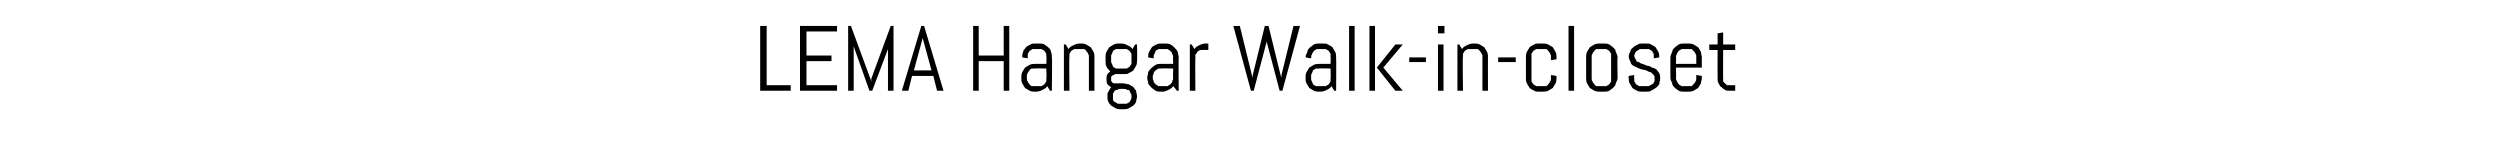 <svg xmlns="http://www.w3.org/2000/svg" version="1.1" width="270px" height="17.9px" viewBox="0 0 270 17.9"><desc>LEMA Hangar Walk-in-closet</desc><defs/><g id="Polygon113536"><path d="m82.1 9.8l0-7l.7 0l0 6.4l2.6 0l0 .6l-3.3 0zm4.3 0l0-7l4 0l0 .6l-3.3 0l0 2.6l2.7 0l0 .6l-2.7 0l0 2.6l3.3 0l0 .6l-4 0zm9.5 0l0-4.8l0 .3l-1.7 4.5l-.3 0l-1.6-4.5l-.1-.3l0 4.8l-.6 0l0-7l.3 0l2.1 5.7l.1.3l0-.3l2.1-5.7l.3 0l0 7l-.6 0zm4.9-1.6l-2.3 0l-.4 1.6l-.7 0l2.1-7l.3 0l2.1 7l-.7 0l-.4-1.6zm-2.1-.6l1.9 0l-.9-3.3l-.1-.2l0 .2l-.9 3.3zm9.7 2.2l0-3.2l-2.7 0l0 3.2l-.6 0l0-7l.6 0l0 3.2l2.7 0l0-3.2l.6 0l0 7l-.6 0zm5 0c0 0-.28-.5-.3-.5c-.1.2-.3.3-.5.4c-.2.1-.4.2-.7.2c0 0-.1 0-.1 0c-.2 0-.4 0-.6-.1c-.2-.1-.3-.2-.5-.3c-.1-.2-.2-.3-.3-.5c-.1-.2-.1-.4-.1-.6c0 0 0 0 0 0c0-.2 0-.4.1-.6c.1-.2.2-.3.3-.5c.2-.1.3-.2.5-.3c.2-.1.4-.1.6-.1c-.02 0 1.2 0 1.2 0c0 0 .05-.77 0-.8c0-.1 0-.2 0-.3c-.1-.1-.1-.2-.2-.3c-.1-.1-.2-.1-.3-.2c-.1 0-.2 0-.3 0c0 0-.4 0-.4 0c-.1 0-.2 0-.3 0c-.1.1-.2.1-.3.2c-.1.1-.1.2-.2.3c0 .1 0 .2 0 .3c-.04.03 0 .2 0 .2l-.6-.1c0 0-.04-.03 0 0c0-.2 0-.4.1-.6c0-.2.2-.3.3-.5c.1-.1.3-.2.5-.3c.1-.1.3-.1.5-.1c0 0 .4 0 .4 0c.2 0 .4 0 .6.1c.1.1.3.2.4.3c.2.2.3.3.3.5c.1.2.1.4.1.6c.05-.03 0 3.6 0 3.6l-.2 0zm-.4-2.4c0 0-1.22-.03-1.2 0c-.1 0-.3 0-.4 0c-.1.1-.2.1-.2.2c-.1.1-.2.2-.2.3c-.1.1-.1.2-.1.3c0 0 0 .3 0 .3c0 .1 0 .2.1.3c0 .1.1.2.2.3c0 .1.1.1.2.2c.1 0 .3 0 .4 0c0 0 .4 0 .4 0c.1 0 .2 0 .3 0c.1-.1.2-.1.3-.2c.1-.1.1-.2.2-.3c0-.1 0-.2 0-.3c.05-.04 0-1.1 0-1.1zm4.6 2.4c0 0-.01-3.67 0-3.7c0-.1 0-.2-.1-.3c0-.1-.1-.2-.2-.3c0-.1-.1-.1-.2-.2c-.1 0-.3 0-.4 0c0 0-.4 0-.4 0c-.1 0-.2 0-.3 0c-.1.1-.2.1-.3.2c-.1.1-.1.2-.2.3c0 .1 0 .2 0 .3c-.05.03 0 3.7 0 3.7l-.6 0l0-5l.2 0c0 0 .28.5.3.5c.1-.2.3-.3.5-.4c.2-.1.4-.2.7-.2c0 0 .1 0 .1 0c.2 0 .4 0 .6.1c.2.1.3.2.5.3c.1.2.2.3.3.5c.1.2.1.4.1.6c-.01-.03 0 3.6 0 3.6l-.6 0zm5.2.6c0 .2-.1.4-.1.6c-.1.2-.2.3-.3.4c-.2.1-.3.2-.5.3c-.2.1-.4.1-.6.1c0 0-.2 0-.2 0c-.2 0-.4 0-.6-.1c-.2-.1-.3-.2-.5-.3c-.1-.1-.2-.2-.3-.4c-.1-.2-.1-.4-.1-.6c0 0 0 0 0 0c0-.2 0-.4.1-.5c.1-.2.2-.3.3-.5c-.2-.1-.3-.2-.4-.3c-.1-.2-.1-.4-.1-.6c0-.2 0-.3.1-.5c.1-.1.2-.2.3-.3c-.2-.2-.3-.3-.4-.5c-.1-.2-.1-.4-.1-.7c0 0 0-.3 0-.3c0-.2 0-.4.1-.6c.1-.2.2-.3.3-.5c.2-.1.3-.2.5-.3c.2-.1.4-.1.6-.1c0 0 .2 0 .2 0c.3 0 .5.1.7.2c.2.1.4.2.5.4c0 0 .3-.5.3-.5l.2 0c0 0 .03 1.74 0 1.7c0 .2 0 .4-.1.6c-.1.2-.2.3-.3.5c-.1.1-.3.2-.5.3c-.1.1-.3.1-.5.1c0 0-.9 0-.9 0c-.1 0-.1 0-.2.1c-.1 0-.1 0-.2.1c0 0-.1.1-.1.1c0 .1 0 .2 0 .2c0 .1 0 .2 0 .2c0 .1.1.1.1.2c.1 0 .1.1.2.1c.1 0 .1 0 .2 0c0 0 .8 0 .8 0c.2 0 .4.1.6.1c.2.1.3.2.5.3c.1.1.2.3.3.4c0 .2.1.4.1.6c-.02.01 0 0 0 0c0 0-.02.02 0 0zm-.6-4.3c0-.1 0-.2 0-.3c-.1-.1-.1-.2-.2-.3c-.1-.1-.2-.1-.3-.2c-.1 0-.2 0-.3 0c0 0-.5 0-.5 0c-.2 0-.3 0-.4 0c-.1.1-.2.1-.3.2c0 .1-.1.2-.1.3c-.1.1-.1.2-.1.3c0 0 0 .5 0 .5c0 .1 0 .2.1.3c0 .1.1.2.1.3c.1.1.2.1.3.2c.1 0 .2 0 .4 0c0 0 .5 0 .5 0c.1 0 .2 0 .3 0c.1-.1.2-.1.3-.2c.1-.1.1-.2.2-.3c0-.1 0-.2 0-.3c0 0 0-.5 0-.5zm0 4.3c0-.1 0-.3-.1-.3c0-.1-.1-.2-.1-.3c-.1-.1-.2-.1-.3-.1c-.1-.1-.2-.1-.4-.1c0 0-.3 0-.3 0c-.1 0-.2 0-.3.1c-.1 0-.2 0-.3.1c-.1.1-.1.2-.2.3c0 0 0 .2 0 .3c0 0 0 .1 0 .1c0 .1 0 .2 0 .3c.1.1.1.2.2.2c.1.1.2.1.3.2c.1 0 .2 0 .3 0c0 0 .3 0 .3 0c.2 0 .3 0 .4 0c.1-.1.2-.1.3-.2c0 0 .1-.1.1-.2c.1-.1.1-.2.1-.3c0 0 0-.1 0-.1zm4.9-.6c0 0-.36-.5-.4-.5c-.1.2-.3.3-.5.4c-.2.1-.4.2-.6.2c0 0-.2 0-.2 0c-.2 0-.4 0-.6-.1c-.1-.1-.3-.2-.4-.3c-.2-.2-.3-.3-.4-.5c0-.2-.1-.4-.1-.6c0 0 0 0 0 0c0-.2.1-.4.1-.6c.1-.2.2-.3.4-.5c.1-.1.3-.2.4-.3c.2-.1.4-.1.6-.1c0 0 1.3 0 1.3 0c0 0-.03-.77 0-.8c0-.1-.1-.2-.1-.3c0-.1-.1-.2-.2-.3c-.1-.1-.2-.1-.3-.2c-.1 0-.2 0-.3 0c0 0-.3 0-.3 0c-.2 0-.3 0-.4 0c-.1.1-.2.1-.3.2c0 .1-.1.2-.1.3c-.1.1-.1.2-.1.3c-.02.03 0 .2 0 .2l-.6-.1c0 0-.02-.03 0 0c0-.2 0-.4.1-.6c.1-.2.2-.3.3-.5c.1-.1.3-.2.5-.3c.2-.1.3-.1.6-.1c0 0 .3 0 .3 0c.2 0 .4 0 .6.1c.2.1.3.2.4.3c.2.2.3.3.4.5c0 .2.1.4.1.6c-.03-.03 0 3.6 0 3.6l-.2 0zm-.4-2.4c0 0-1.3-.03-1.3 0c-.1 0-.2 0-.3 0c-.1.1-.2.1-.3.2c-.1.1-.2.2-.2.3c0 .1-.1.2-.1.3c0 0 0 .3 0 .3c0 .1.1.2.1.3c0 .1.1.2.2.3c.1.1.2.1.3.2c.1 0 .2 0 .3 0c0 0 .4 0 .4 0c.1 0 .2 0 .3 0c.1-.1.2-.1.3-.2c.1-.1.2-.2.2-.3c0-.1.1-.2.1-.3c-.03-.04 0-1.1 0-1.1zm3.2-2c-.1 0-.2 0-.3 0c-.1.1-.2.1-.3.2c0 .1-.1.2-.2.3c0 .1 0 .2 0 .3c-.03.04 0 3.6 0 3.6l-.6 0l0-5l.2 0c0 0 .3.5.3.5c.1-.2.3-.3.5-.4c.2-.1.4-.2.7-.2c-.01 0 .3 0 .3 0l0 .7c0 0-.56-.03-.6 0zm8.6 4.4l-.3 0l-1.4-5.3l0-.2l0 .2l-1.4 5.3l-.3 0l-1.9-7l.7 0l1.3 5.3l.1.3l0-.3l1.3-5.3l.4 0l1.3 5.3l.1.3l0-.3l1.3-5.3l.7 0l-1.9 7zm5.6 0c0 0-.3-.5-.3-.5c-.1.2-.3.3-.5.4c-.2.1-.4.2-.7.2c0 0-.1 0-.1 0c-.2 0-.4 0-.6-.1c-.2-.1-.3-.2-.5-.3c-.1-.2-.2-.3-.3-.5c-.1-.2-.1-.4-.1-.6c0 0 0 0 0 0c0-.2 0-.4.1-.6c.1-.2.2-.3.3-.5c.2-.1.3-.2.5-.3c.2-.1.4-.1.6-.1c-.04 0 1.2 0 1.2 0c0 0 .03-.77 0-.8c0-.1 0-.2 0-.3c-.1-.1-.1-.2-.2-.3c-.1-.1-.2-.1-.3-.2c-.1 0-.2 0-.3 0c0 0-.4 0-.4 0c-.1 0-.2 0-.3 0c-.1.1-.2.1-.3.2c-.1.1-.1.2-.2.3c0 .1-.1.2-.1.3c.04.03 0 .2 0 .2l-.6-.1c0 0 .04-.03 0 0c0-.2.1-.4.2-.6c0-.2.1-.3.3-.5c.1-.1.3-.2.4-.3c.2-.1.4-.1.6-.1c0 0 .4 0 .4 0c.2 0 .4 0 .5.1c.2.1.4.2.5.3c.1.2.2.3.3.5c.1.2.1.4.1.6c.03-.03 0 3.6 0 3.6l-.2 0zm-.4-2.4c0 0-1.24-.03-1.2 0c-.2 0-.3 0-.4 0c-.1.1-.2.1-.3.2c0 .1-.1.2-.1.3c-.1.1-.1.2-.1.3c0 0 0 .3 0 .3c0 .1 0 .2.1.3c0 .1.1.2.1.3c.1.1.2.1.3.2c.1 0 .2 0 .4 0c0 0 .4 0 .4 0c.1 0 .2 0 .3 0c.1-.1.2-.1.3-.2c.1-.1.1-.2.2-.3c0-.1 0-.2 0-.3c.03-.04 0-1.1 0-1.1zm2 2.4l0-7l.6 0l0 7l-.6 0zm5 0l-2-2.5l2-2.5l.8 0l-2.1 2.5l2.1 2.5l-.8 0zm-2.8 0l0-7l.6 0l0 7l-.6 0zm4.3-3.1l0-.5l1.8 0l0 .5l-1.8 0zm3.1-3.1l0-.8l.7 0l0 .8l-.7 0zm0 6.2l0-5l.6 0l0 5l-.6 0zm4.8 0c0 0-.01-3.67 0-3.7c0-.1 0-.2-.1-.3c0-.1-.1-.2-.2-.3c0-.1-.1-.1-.2-.2c-.1 0-.3 0-.4 0c0 0-.4 0-.4 0c-.1 0-.2 0-.3 0c-.1.1-.2.1-.3.2c-.1.1-.1.2-.2.3c0 .1 0 .2 0 .3c-.05.03 0 3.7 0 3.7l-.6 0l0-5l.2 0c0 0 .28.5.3.5c.1-.2.3-.3.5-.4c.2-.1.4-.2.7-.2c0 0 .1 0 .1 0c.2 0 .4 0 .6.1c.2.1.3.2.5.3c.1.2.2.3.3.5c.1.2.1.4.1.6c-.01-.03 0 3.6 0 3.6l-.6 0zm1.7-3.1l0-.5l1.9 0l0 .5l-1.9 0zm6.3 1.7c0 .2 0 .4-.1.6c-.1.2-.2.3-.3.5c-.2.1-.3.2-.5.3c-.2.1-.4.1-.6.1c0 0-.4 0-.4 0c-.2 0-.4 0-.5-.1c-.2-.1-.4-.2-.5-.3c-.1-.2-.2-.3-.3-.5c-.1-.2-.1-.4-.1-.6c0 0 0-2.2 0-2.2c0-.2 0-.4.1-.6c.1-.2.2-.3.3-.5c.1-.1.3-.2.5-.3c.1-.1.3-.1.5-.1c0 0 .4 0 .4 0c.2 0 .4 0 .6.1c.2.1.3.2.5.3c.1.2.2.3.3.5c.1.2.1.4.1.6c0-.03 0 .2 0 .2l-.6.1c0 0 0-.37 0-.4c0-.1 0-.2-.1-.3c0-.1-.1-.2-.2-.3c0-.1-.1-.1-.2-.2c-.1 0-.2 0-.4 0c0 0-.4 0-.4 0c-.1 0-.2 0-.3 0c-.1.1-.2.1-.3.2c-.1.1-.1.2-.2.3c0 .1 0 .2 0 .3c0 0 0 2.4 0 2.4c0 .1 0 .2 0 .3c.1.1.1.2.2.3c.1.1.2.1.3.2c.1 0 .2 0 .3 0c0 0 .4 0 .4 0c.2 0 .3 0 .4 0c.1-.1.2-.1.2-.2c.1-.1.2-.2.2-.3c.1-.1.1-.2.1-.3c0-.04 0-.4 0-.4l.6.1l0 .2c0 0 0 .02 0 0zm1.3 1.4l0-7l.6 0l0 7l-.6 0zm5.3-1.4c0 .2-.1.4-.2.6c0 .2-.1.3-.3.5c-.1.1-.3.2-.4.3c-.2.1-.4.1-.6.1c0 0-.4 0-.4 0c-.2 0-.4 0-.6-.1c-.2-.1-.3-.2-.5-.3c-.1-.2-.2-.3-.3-.5c-.1-.2-.1-.4-.1-.6c0 0 0-2.2 0-2.2c0-.2 0-.4.1-.6c.1-.2.2-.3.3-.5c.2-.1.3-.2.5-.3c.2-.1.4-.1.6-.1c0 0 .4 0 .4 0c.2 0 .4 0 .6.1c.1.1.3.2.4.3c.2.2.3.3.3.5c.1.2.2.4.2.6c-.05-.03 0 2.2 0 2.2c0 0-.05.02 0 0zm-.7-2.3c0-.1 0-.2 0-.3c-.1-.1-.1-.2-.2-.3c-.1-.1-.2-.1-.3-.2c-.1 0-.2 0-.3 0c0 0-.4 0-.4 0c-.1 0-.3 0-.4 0c-.1.1-.2.1-.2.2c-.1.1-.2.2-.2.3c-.1.1-.1.2-.1.3c0 0 0 2.4 0 2.4c0 .1 0 .2.1.3c0 .1.1.2.2.3c0 .1.1.1.2.2c.1 0 .3 0 .4 0c0 0 .4 0 .4 0c.1 0 .2 0 .3 0c.1-.1.2-.1.3-.2c.1-.1.1-.2.2-.3c0-.1 0-.2 0-.3c0 0 0-2.4 0-2.4zm5.3 2.4c0 .2-.1.4-.1.6c-.1.1-.2.3-.4.4c-.1.1-.3.2-.5.3c-.1.1-.3.1-.5.1c0 0-.4 0-.4 0c-.2 0-.4 0-.6-.1c-.2-.1-.4-.2-.5-.3c-.1-.2-.2-.3-.3-.5c-.1-.2-.1-.4-.1-.6c-.05.02 0-.2 0-.2l.6-.1c0 0-.05.36 0 .4c0 .1 0 .2 0 .3c.1.1.1.2.2.3c.1.1.2.1.3.2c.1 0 .2 0 .4 0c0 0 .4 0 .4 0c.1 0 .2 0 .3 0c.1-.1.2-.1.3-.2c.1 0 .2-.1.2-.2c.1-.1.1-.2.1-.3c0-.2 0-.4-.1-.5c-.1-.1-.2-.2-.3-.3c-.2 0-.3-.1-.5-.2c-.1 0-.3-.1-.5-.1c-.2-.1-.3-.1-.5-.2c-.1-.1-.3-.1-.4-.2c-.2-.1-.3-.3-.3-.4c-.1-.2-.2-.4-.2-.6c0-.2.1-.4.2-.6c0-.2.2-.3.3-.4c.1-.1.3-.2.5-.3c.1-.1.3-.1.5-.1c0 0 .4 0 .4 0c.2 0 .4 0 .5.1c.2.1.4.2.5.3c.1.2.2.3.3.5c.1.2.1.4.1.6c.04-.03 0 0 0 0l-.6.1c0 0 .04-.17 0-.2c0-.1 0-.2 0-.3c-.1-.1-.1-.2-.2-.3c-.1-.1-.2-.1-.3-.2c-.1 0-.2 0-.3 0c0 0-.4 0-.4 0c-.1 0-.2 0-.3 0c-.1.1-.2.1-.3.2c-.1 0-.1.1-.2.2c0 .1-.1.2-.1.3c0 .2.1.3.2.5c0 .1.1.2.3.2c.1.1.3.2.4.2c.2.1.3.1.5.2c.2 0 .4.1.5.2c.2 0 .3.1.5.2c.1.1.2.3.3.4c.1.2.1.4.1.6zm4.5-.1c0 .2-.1.4-.1.6c-.1.2-.2.3-.3.5c-.2.1-.3.2-.5.3c-.2.1-.4.1-.6.1c0 0-.4 0-.4 0c-.2 0-.4 0-.6-.1c-.1-.1-.3-.2-.4-.3c-.2-.2-.3-.3-.3-.5c-.1-.2-.2-.4-.2-.6c0 0 0-2.2 0-2.2c0-.2.1-.4.2-.6c0-.2.1-.3.3-.5c.1-.1.3-.2.4-.3c.2-.1.4-.1.6-.1c0 0 .4 0 .4 0c.2 0 .4 0 .6.1c.2.1.3.2.5.3c.1.2.2.3.3.5c0 .2.1.4.1.6c-.02-.03 0 1.1 0 1.1l-2.8 0c0 0 .04 1.16 0 1.2c0 .1.1.2.1.3c.1.1.1.2.2.3c.1.1.2.1.3.2c.1 0 .2 0 .3 0c0 0 .4 0 .4 0c.1 0 .2 0 .4 0c.1-.1.1-.1.2-.2c.1-.1.2-.2.2-.3c.1-.1.1-.2.1-.3c-.02-.04 0-.4 0-.4l.6.1l0 .2c0 0-.02.02 0 0zm-.6-2.3c0-.1 0-.2-.1-.3c0-.1-.1-.2-.2-.3c-.1-.1-.1-.1-.2-.2c-.2 0-.3 0-.4 0c0 0-.4 0-.4 0c-.1 0-.2 0-.3 0c-.1.1-.2.1-.3.2c-.1.1-.1.2-.2.3c0 .1-.1.2-.1.3c.04.03 0 .8 0 .8l2.2 0c0 0-.02-.77 0-.8zm3.6 3.7c-.2 0-.4 0-.5-.1c-.2-.1-.3-.2-.4-.3c-.2-.1-.2-.3-.3-.4c-.1-.2-.1-.3-.1-.5c-.02-.02 0-3.1 0-3.1l-.9 0l0-.6l.9 0l0-1.2l.6-.1l0 1.3l1.3 0l0 .6l-1.3 0c0 0-.02 3.11 0 3.1c0 .1 0 .2 0 .3c.1.1.1.1.2.2c.1.1.1.1.2.2c.1 0 .2 0 .3 0c0 .02.6 0 .6 0l0 .6c0 0-.6-.01-.6 0z" stroke="none" fill="#000"/></g></svg>